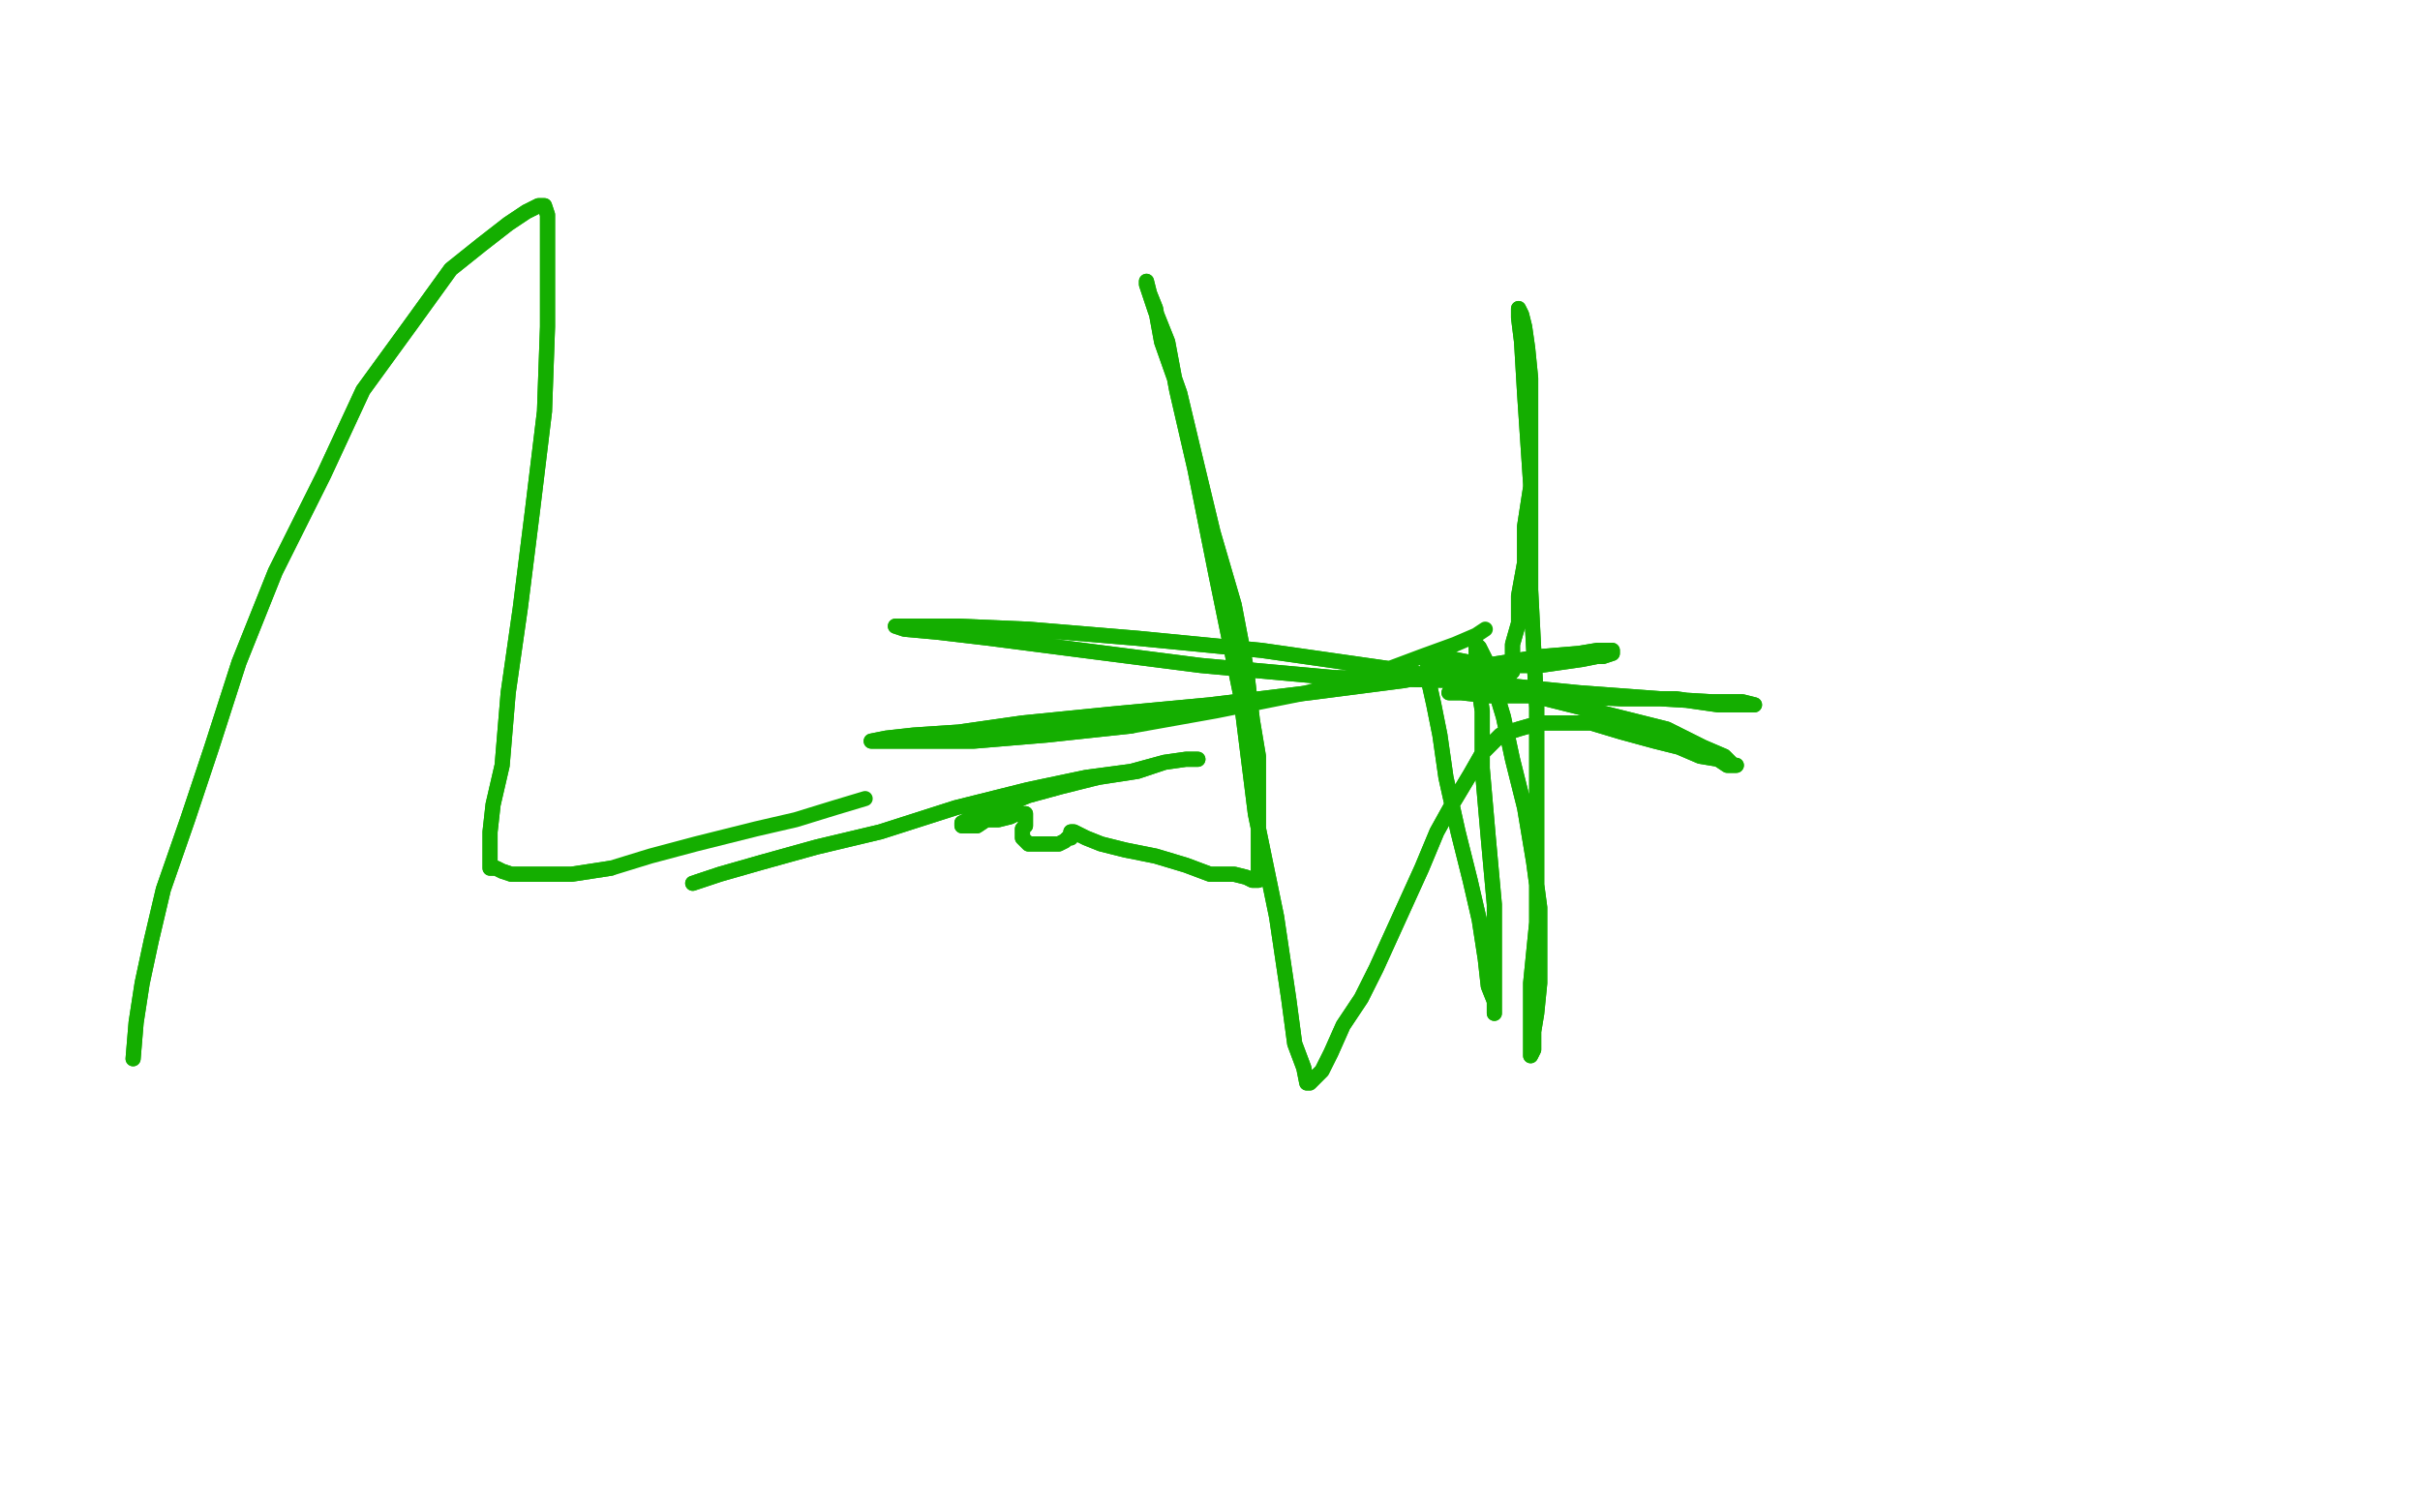 <?xml version="1.0" standalone="no"?>
<!DOCTYPE svg PUBLIC "-//W3C//DTD SVG 1.1//EN"
"http://www.w3.org/Graphics/SVG/1.1/DTD/svg11.dtd">

<svg width="800" height="500" version="1.1" xmlns="http://www.w3.org/2000/svg" xmlns:xlink="http://www.w3.org/1999/xlink" style="stroke-antialiasing: false"><desc>This SVG has been created on https://colorillo.com/</desc><rect x='0' y='0' width='800' height='500' style='fill: rgb(255,255,255); stroke-width:0' /><polyline points="44,350 45,338 45,338 47,325 47,325 50,311 50,311 54,294 54,294 62,271 62,271 70,247 70,247 79,219 79,219 91,189 91,189 107,157 107,157 120,129 120,129 136,107 136,107 149,89 149,89 159,81 159,81 168,74 174,70 178,68 179,68 180,68 181,71 181,79 181,90 181,108 180,136 176,169 172,201 168,229 166,253 163,266 162,275 162,281 162,284 162,286 162,287 164,287 166,288 169,289 173,289 181,289 189,289 202,287" style="fill: none; stroke: #14ae00; stroke-width: 5; stroke-linejoin: round; stroke-linecap: round; stroke-antialiasing: false; stroke-antialias: 0; opacity: 1.0"/>
<polyline points="44,350 45,338 45,338 47,325 47,325 50,311 50,311 54,294 54,294 62,271 62,271 70,247 70,247 79,219 79,219 91,189 91,189 107,157 107,157 120,129 120,129 136,107 136,107 149,89 149,89 159,81 168,74 174,70 178,68 179,68 180,68 181,71 181,79 181,90 181,108 180,136 176,169 172,201 168,229 166,253 163,266 162,275 162,281 162,284 162,286 162,287 164,287 166,288 169,289 173,289 181,289 189,289 202,287 215,283 230,279 250,274 263,271 276,267 286,264" style="fill: none; stroke: #14ae00; stroke-width: 5; stroke-linejoin: round; stroke-linecap: round; stroke-antialiasing: false; stroke-antialias: 0; opacity: 1.0"/>
<polyline points="229,292 238,289 238,289 252,285 252,285 270,280 270,280 291,275 291,275 316,267 316,267 340,261 340,261 359,257 359,257 374,255 374,255 385,252 385,252 392,251 392,251 396,251 396,251 395,251 395,251 392,251 385,252 376,255 363,257 351,260 340,263 330,267 324,269 320,271 318,272 318,273 320,273 323,273 326,271 330,271 334,270 336,269 338,269 339,269 339,271 339,273 338,274 338,275 338,277 339,278 340,279 342,279 344,279 348,279 350,279 352,278 353,277 354,277 354,276 354,275 355,275 359,277 364,279 372,281 382,283 392,286 400,289 408,289 412,290 414,291 416,291 416,290 416,287 416,285 416,279 416,274 416,267 416,259 416,250 414,238 412,221 408,200 401,176 395,151 390,130 384,113 382,102 380,97 379,94 379,93 380,97 382,103 386,113 389,129 395,155 402,190 410,229 415,269 422,303 426,330 428,345 431,353 432,358 433,358 434,357 437,354 440,348 444,339 450,330 455,320 460,309 465,298 470,287 475,275 480,266 486,256 490,249 496,243 502,241 509,239 517,239 526,239 536,242 547,245 555,247 562,250 568,251 571,253 573,253 574,253 573,253 570,250 563,247 551,241 531,236 499,228 459,221 417,215 376,211 340,208 317,207 304,207 297,207 296,207 299,208 310,209 327,211 358,215 397,220 441,224 482,225 522,229 549,231 566,232 576,232 580,233 576,233 568,233 554,231 536,231 516,230 502,230 492,230 483,229 480,229 479,229 480,229 482,229 484,229 486,229 488,229 489,229 489,228 490,228 490,227 492,227 494,226 495,225 496,225 498,223 499,223 500,222 500,221 500,219 500,217 500,213 502,206 502,197 504,186 504,174 506,161 506,147 506,137 506,125 505,115 504,108 503,104 502,102 502,105 503,113 504,130 506,160 506,195 508,234 508,272 508,305 506,325 506,337 506,345 506,347 506,349 507,347 507,341 508,335 509,325 509,313 509,300 507,285 504,267 500,251 497,237 494,227 491,218 489,214 488,213 488,215 488,222 490,235 490,254 492,277 494,299 494,313 494,324 494,331 494,334 494,335 494,334 494,331 492,326 491,317 489,304 486,291 482,275 478,257 476,243 474,233 472,224 472,220 472,219 474,218 477,218 481,218 486,219 493,220 501,220 509,220 516,219 523,218 528,217 530,217 533,216 533,215 532,215 528,215 522,216 510,217 491,220 464,225 433,229 400,233 368,236 338,239 317,242 302,243 293,244 288,245 290,245 296,245 308,245 322,245 346,243 374,240" style="fill: none; stroke: #14ae00; stroke-width: 5; stroke-linejoin: round; stroke-linecap: round; stroke-antialiasing: false; stroke-antialias: 0; opacity: 1.0"/>
<polyline points="229,292 238,289 238,289 252,285 252,285 270,280 270,280 291,275 291,275 316,267 316,267 340,261 340,261 359,257 359,257 374,255 374,255 385,252 385,252 392,251 392,251 396,251 396,251 395,251 392,251 385,252 376,255 363,257 351,260 340,263 330,267 324,269 320,271 318,272 318,273 320,273 323,273 326,271 330,271 334,270 336,269 338,269 339,269 339,271 339,273 338,274 338,275 338,277 339,278 340,279 342,279 344,279 348,279 350,279 352,278 353,277 354,277 354,276 354,275 355,275 359,277 364,279 372,281 382,283 392,286 400,289 408,289 412,290 414,291 416,291 416,290 416,287 416,285 416,279 416,274 416,267 416,259 416,250 414,238 412,221 408,200 401,176 395,151 390,130 384,113 382,102 380,97 379,94 379,93 380,97 382,103 386,113 389,129 395,155 402,190 410,229 415,269 422,303 426,330 428,345 431,353 432,358 433,358 434,357 437,354 440,348 444,339 450,330 455,320 460,309 465,298 470,287 475,275 480,266 486,256 490,249 496,243 502,241 509,239 517,239 526,239 536,242 547,245 555,247 562,250 568,251 571,253 573,253 574,253 573,253 570,250 563,247 551,241 531,236 499,228 459,221 417,215 376,211 340,208 317,207 304,207 297,207 296,207 299,208 310,209 327,211 358,215 397,220 441,224 482,225 522,229 549,231 566,232 576,232 580,233 576,233 568,233 554,231 536,231 516,230 502,230 492,230 483,229 480,229 479,229 480,229 482,229 484,229 486,229 488,229 489,229 489,228 490,228 490,227 492,227 494,226 495,225 496,225 498,223 499,223 500,222 500,221 500,219 500,217 500,213 502,206 502,197 504,186 504,174 506,161 506,147 506,137 506,125 505,115 504,108 503,104 502,102 502,105 503,113 504,130 506,160 506,195 508,234 508,272 508,305 506,325 506,337 506,345 506,347 506,349 507,347 507,341 508,335 509,325 509,313 509,300 507,285 504,267 500,251 497,237 494,227 491,218 489,214 488,213 488,215 488,222 490,235 490,254 492,277 494,299 494,313 494,324 494,331 494,334 494,335 494,334 494,331 492,326 491,317 489,304 486,291 482,275 478,257 476,243 474,233 472,224 472,220 472,219 474,218 477,218 481,218 486,219 493,220 501,220 509,220 516,219 523,218 528,217 530,217 533,216 533,215 532,215 528,215 522,216 510,217 491,220 464,225 433,229 400,233 368,236 338,239 317,242 302,243 293,244 288,245 290,245 296,245 308,245 322,245 346,243 374,240 402,235 432,229 454,223 470,217 481,213 488,210 491,208" style="fill: none; stroke: #14ae00; stroke-width: 5; stroke-linejoin: round; stroke-linecap: round; stroke-antialiasing: false; stroke-antialias: 0; opacity: 1.0"/>
</svg>
